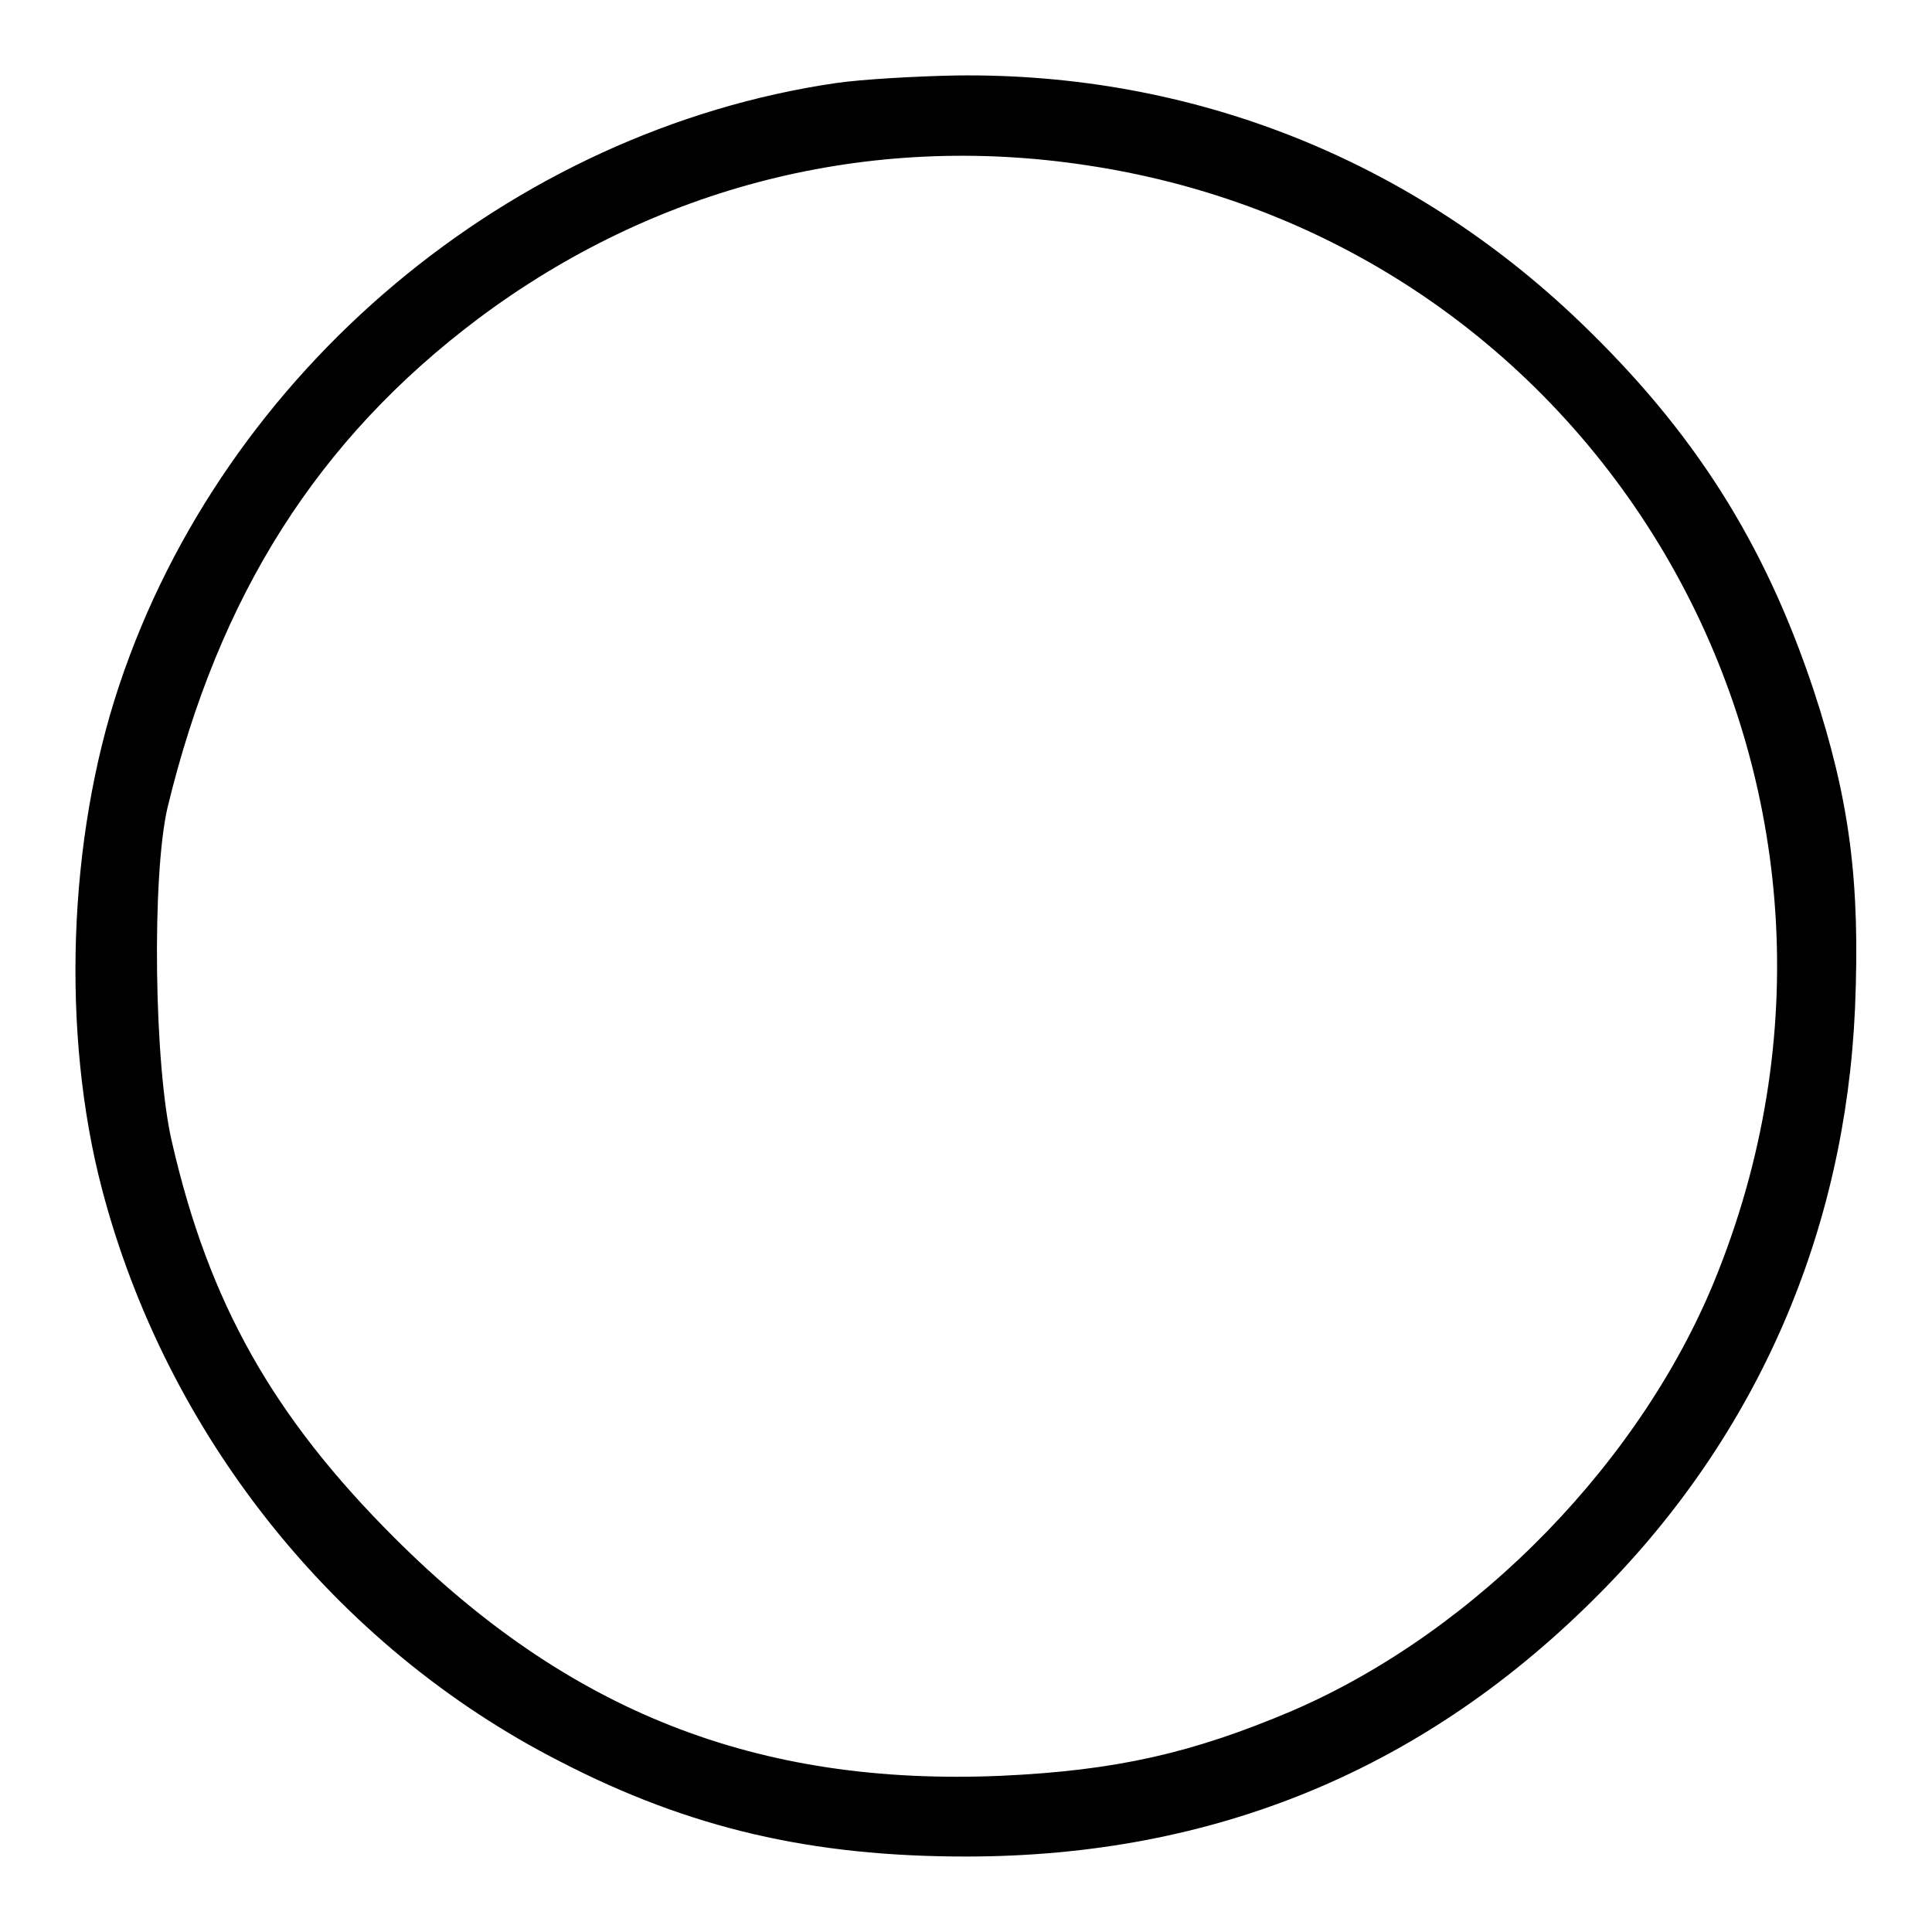 <?xml version="1.0" encoding="utf-8"?>
<!-- Svg Vector Icons : http://www.onlinewebfonts.com/icon -->
<!DOCTYPE svg PUBLIC "-//W3C//DTD SVG 1.1//EN" "http://www.w3.org/Graphics/SVG/1.1/DTD/svg11.dtd">
<svg version="1.1" xmlns="http://www.w3.org/2000/svg" xmlns:xlink="http://www.w3.org/1999/xlink" x="0px" y="0px" viewBox="0 0 256 256" enable-background="new 0 0 256 256" xml:space="preserve">
<g><g><g><path fill="#000000" d="M110.8,11c-43.1,6.3-81.1,38.1-95,79.8c-6.8,20.3-7.7,46.1-2.3,66.7c8.5,32.5,30.9,60.7,60.7,75.9c17.2,8.9,33.4,12.6,53.8,12.6c33,0,61-11.6,84.1-35c20.8-21,32.4-47.8,33.7-77.4c0.7-16.8-0.7-27.6-5.5-42.2c-6.5-19.5-15.8-34.2-30.9-48.7C186.8,21,157.8,9.6,126.7,10C121.4,10.1,114.3,10.5,110.8,11z M144,21.9c68.8,10.3,109.4,81.4,83.7,146.5c-9.7,24.8-31.9,47.7-56.5,58.3c-13.2,5.6-23.3,7.9-38.5,8.6c-32.4,1.4-57.4-8.5-80.5-31.6c-16-16-24.5-31-29.4-52.3c-2.4-10.1-2.7-35.4-0.6-44.4c6.8-28.1,19.9-48.8,41.2-64.8C86.8,24.7,115.1,17.5,144,21.9z"/></g></g></g>
</svg>